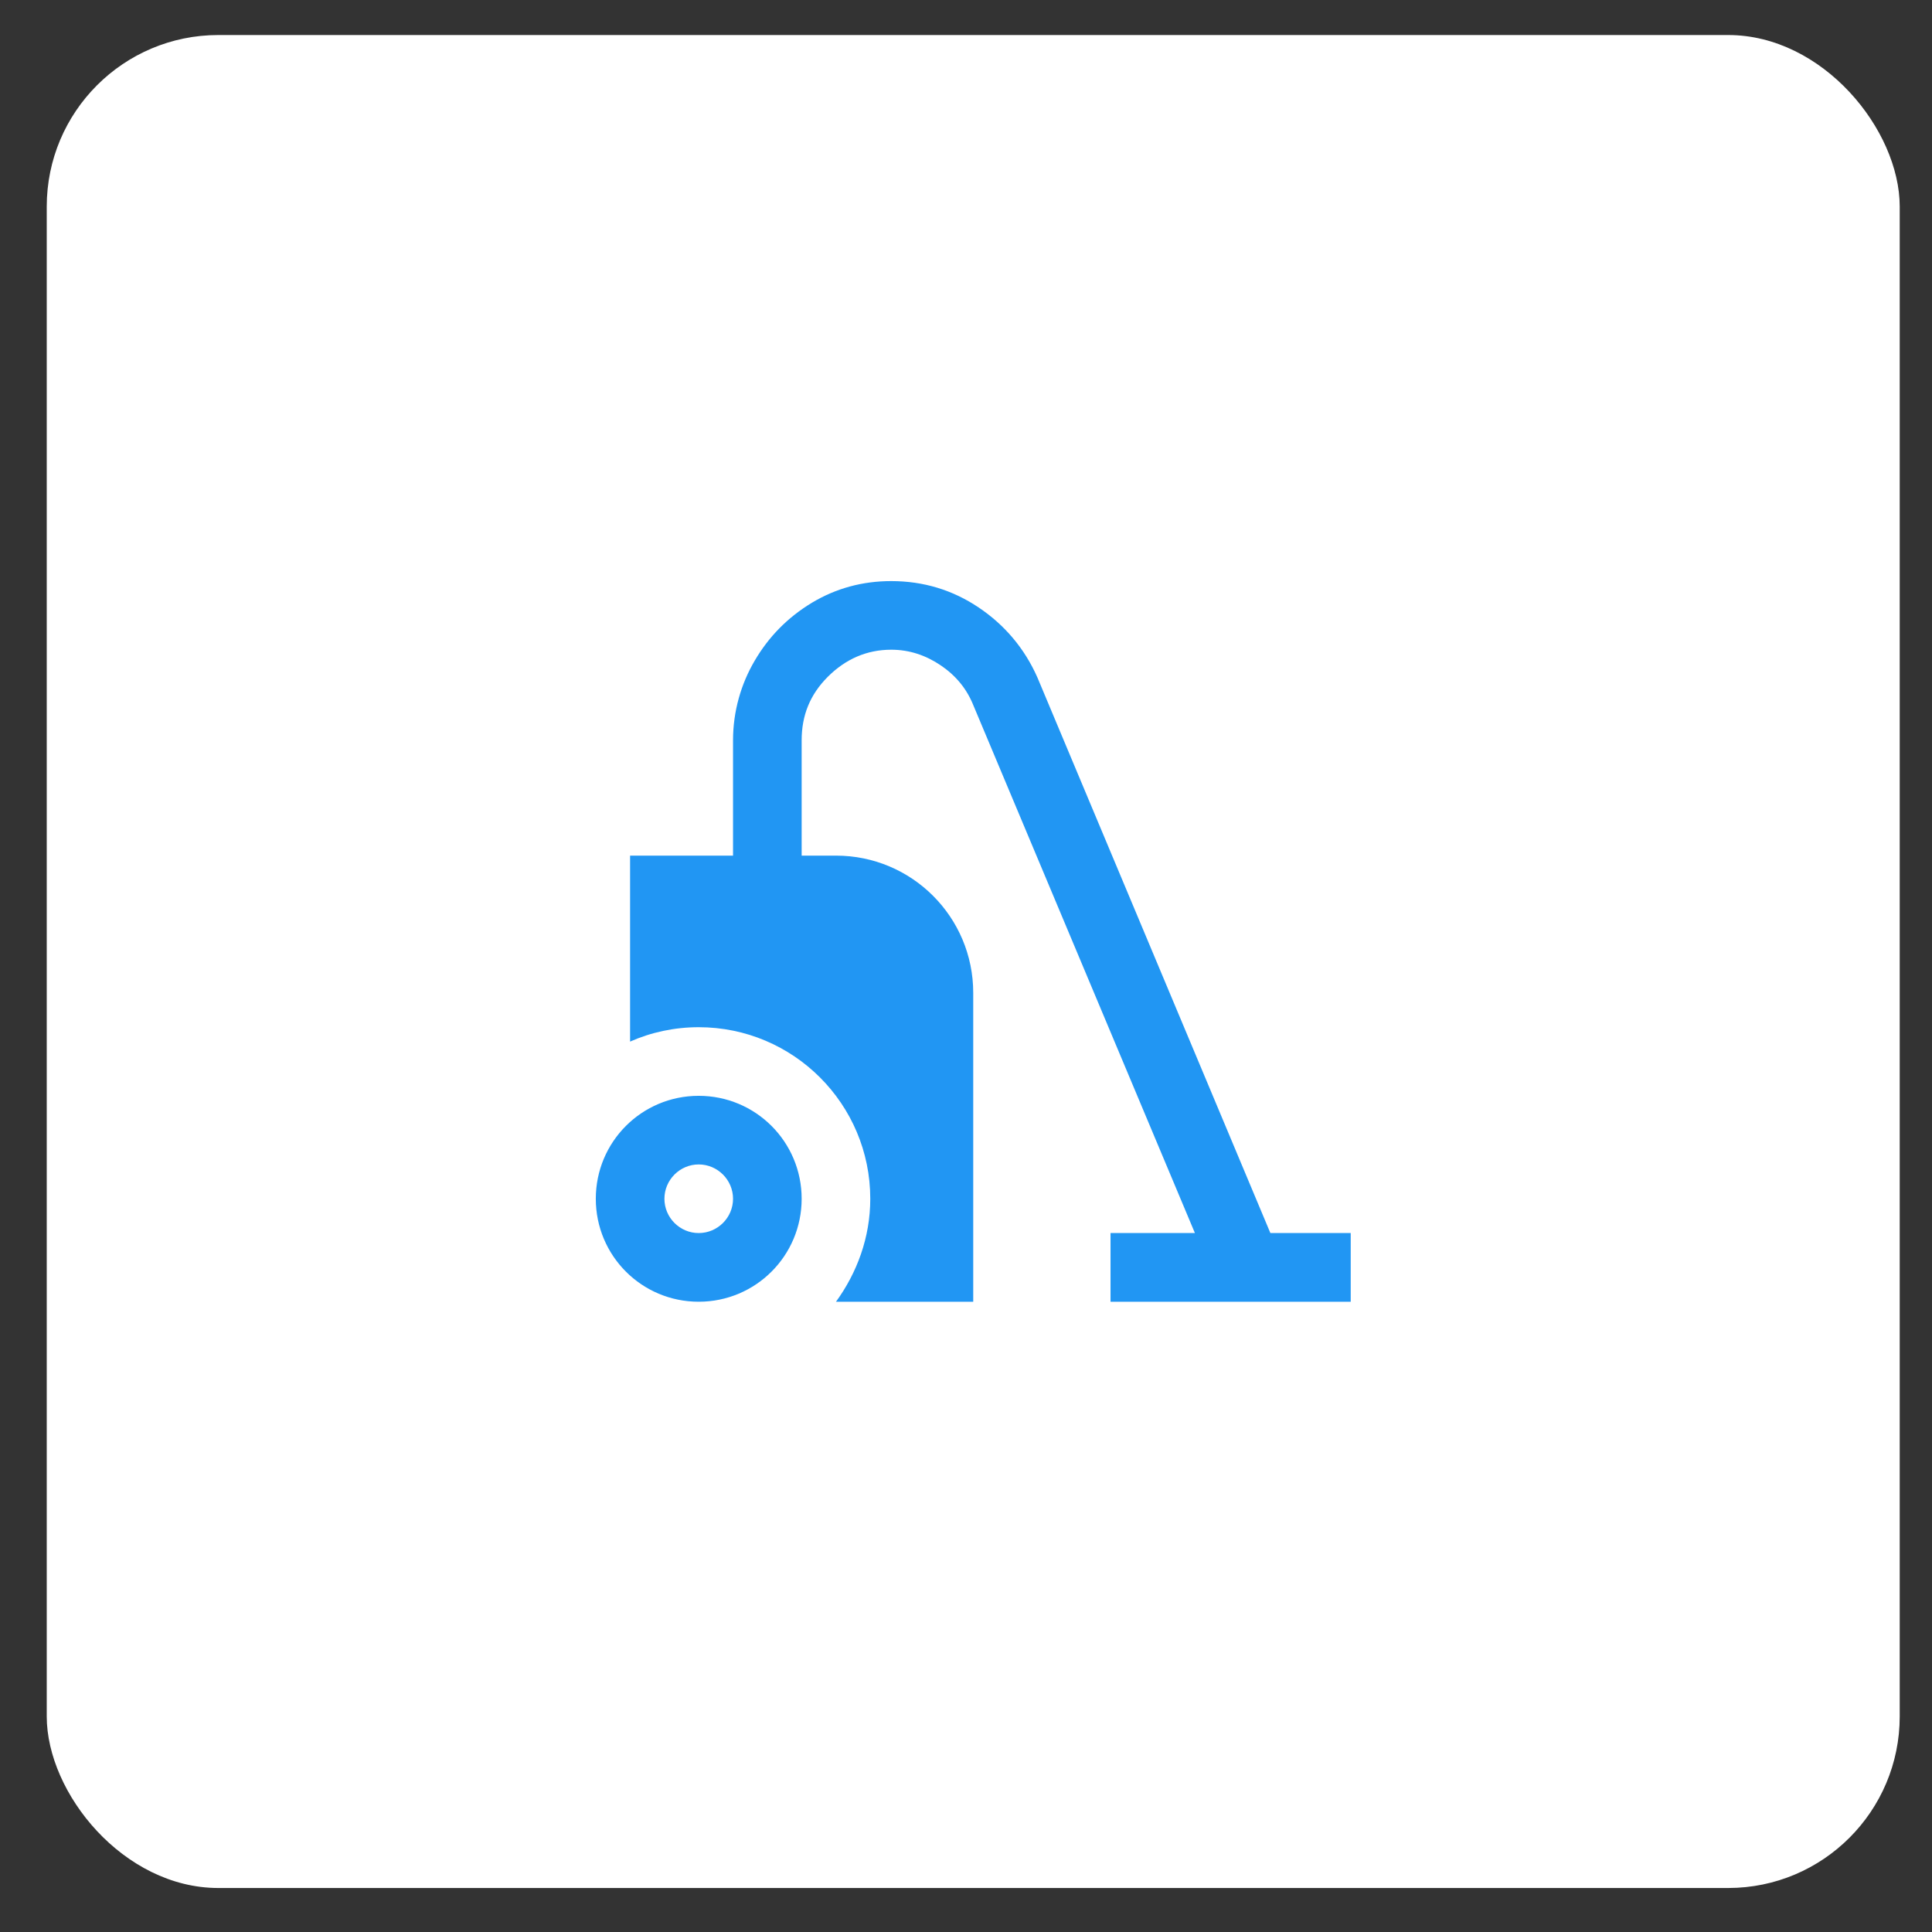 <?xml version="1.0" encoding="UTF-8"?> <svg xmlns="http://www.w3.org/2000/svg" width="31" height="31" viewBox="0 0 31 31" fill="none"><rect x="0" y="0" width="31" height="31" fill="#333333" stroke="none"/><rect x="0.75" y="0.562" width="29.732" height="29.732" rx="2.753" fill="white"></rect><g clip-path="url(#clip0_89_140)"><path d="M21.673 19.785V20.887H17.819V19.785H19.173L15.616 11.312C15.511 11.053 15.341 10.844 15.099 10.679C14.856 10.514 14.592 10.425 14.3 10.425C13.909 10.425 13.568 10.574 13.282 10.86C12.995 11.147 12.863 11.482 12.863 11.879V13.729H13.414C14.631 13.729 15.616 14.714 15.616 15.931V20.887H13.414C13.75 20.424 13.964 19.857 13.964 19.235C13.964 17.715 12.731 16.482 11.211 16.482C10.82 16.482 10.446 16.564 10.11 16.713V13.729H11.762V11.879C11.762 11.416 11.889 10.976 12.109 10.602C12.335 10.216 12.637 9.908 13.028 9.671C13.414 9.44 13.838 9.324 14.3 9.324C14.818 9.324 15.286 9.467 15.704 9.748C16.123 10.029 16.442 10.409 16.646 10.871L20.384 19.785H21.673ZM12.863 19.235C12.863 20.149 12.125 20.887 11.211 20.887C10.297 20.887 9.56 20.149 9.56 19.235C9.56 18.321 10.297 17.583 11.211 17.583C12.125 17.583 12.863 18.321 12.863 19.235ZM11.762 19.235C11.762 18.932 11.514 18.684 11.211 18.684C10.909 18.684 10.661 18.932 10.661 19.235C10.661 19.538 10.909 19.785 11.211 19.785C11.514 19.785 11.762 19.538 11.762 19.235Z" fill="#2196F3"></path></g><defs><clipPath id="clip0_89_140"><rect width="13.214" height="13.214" fill="white" transform="translate(9.009 8.774)"></rect></clipPath></defs></svg> 